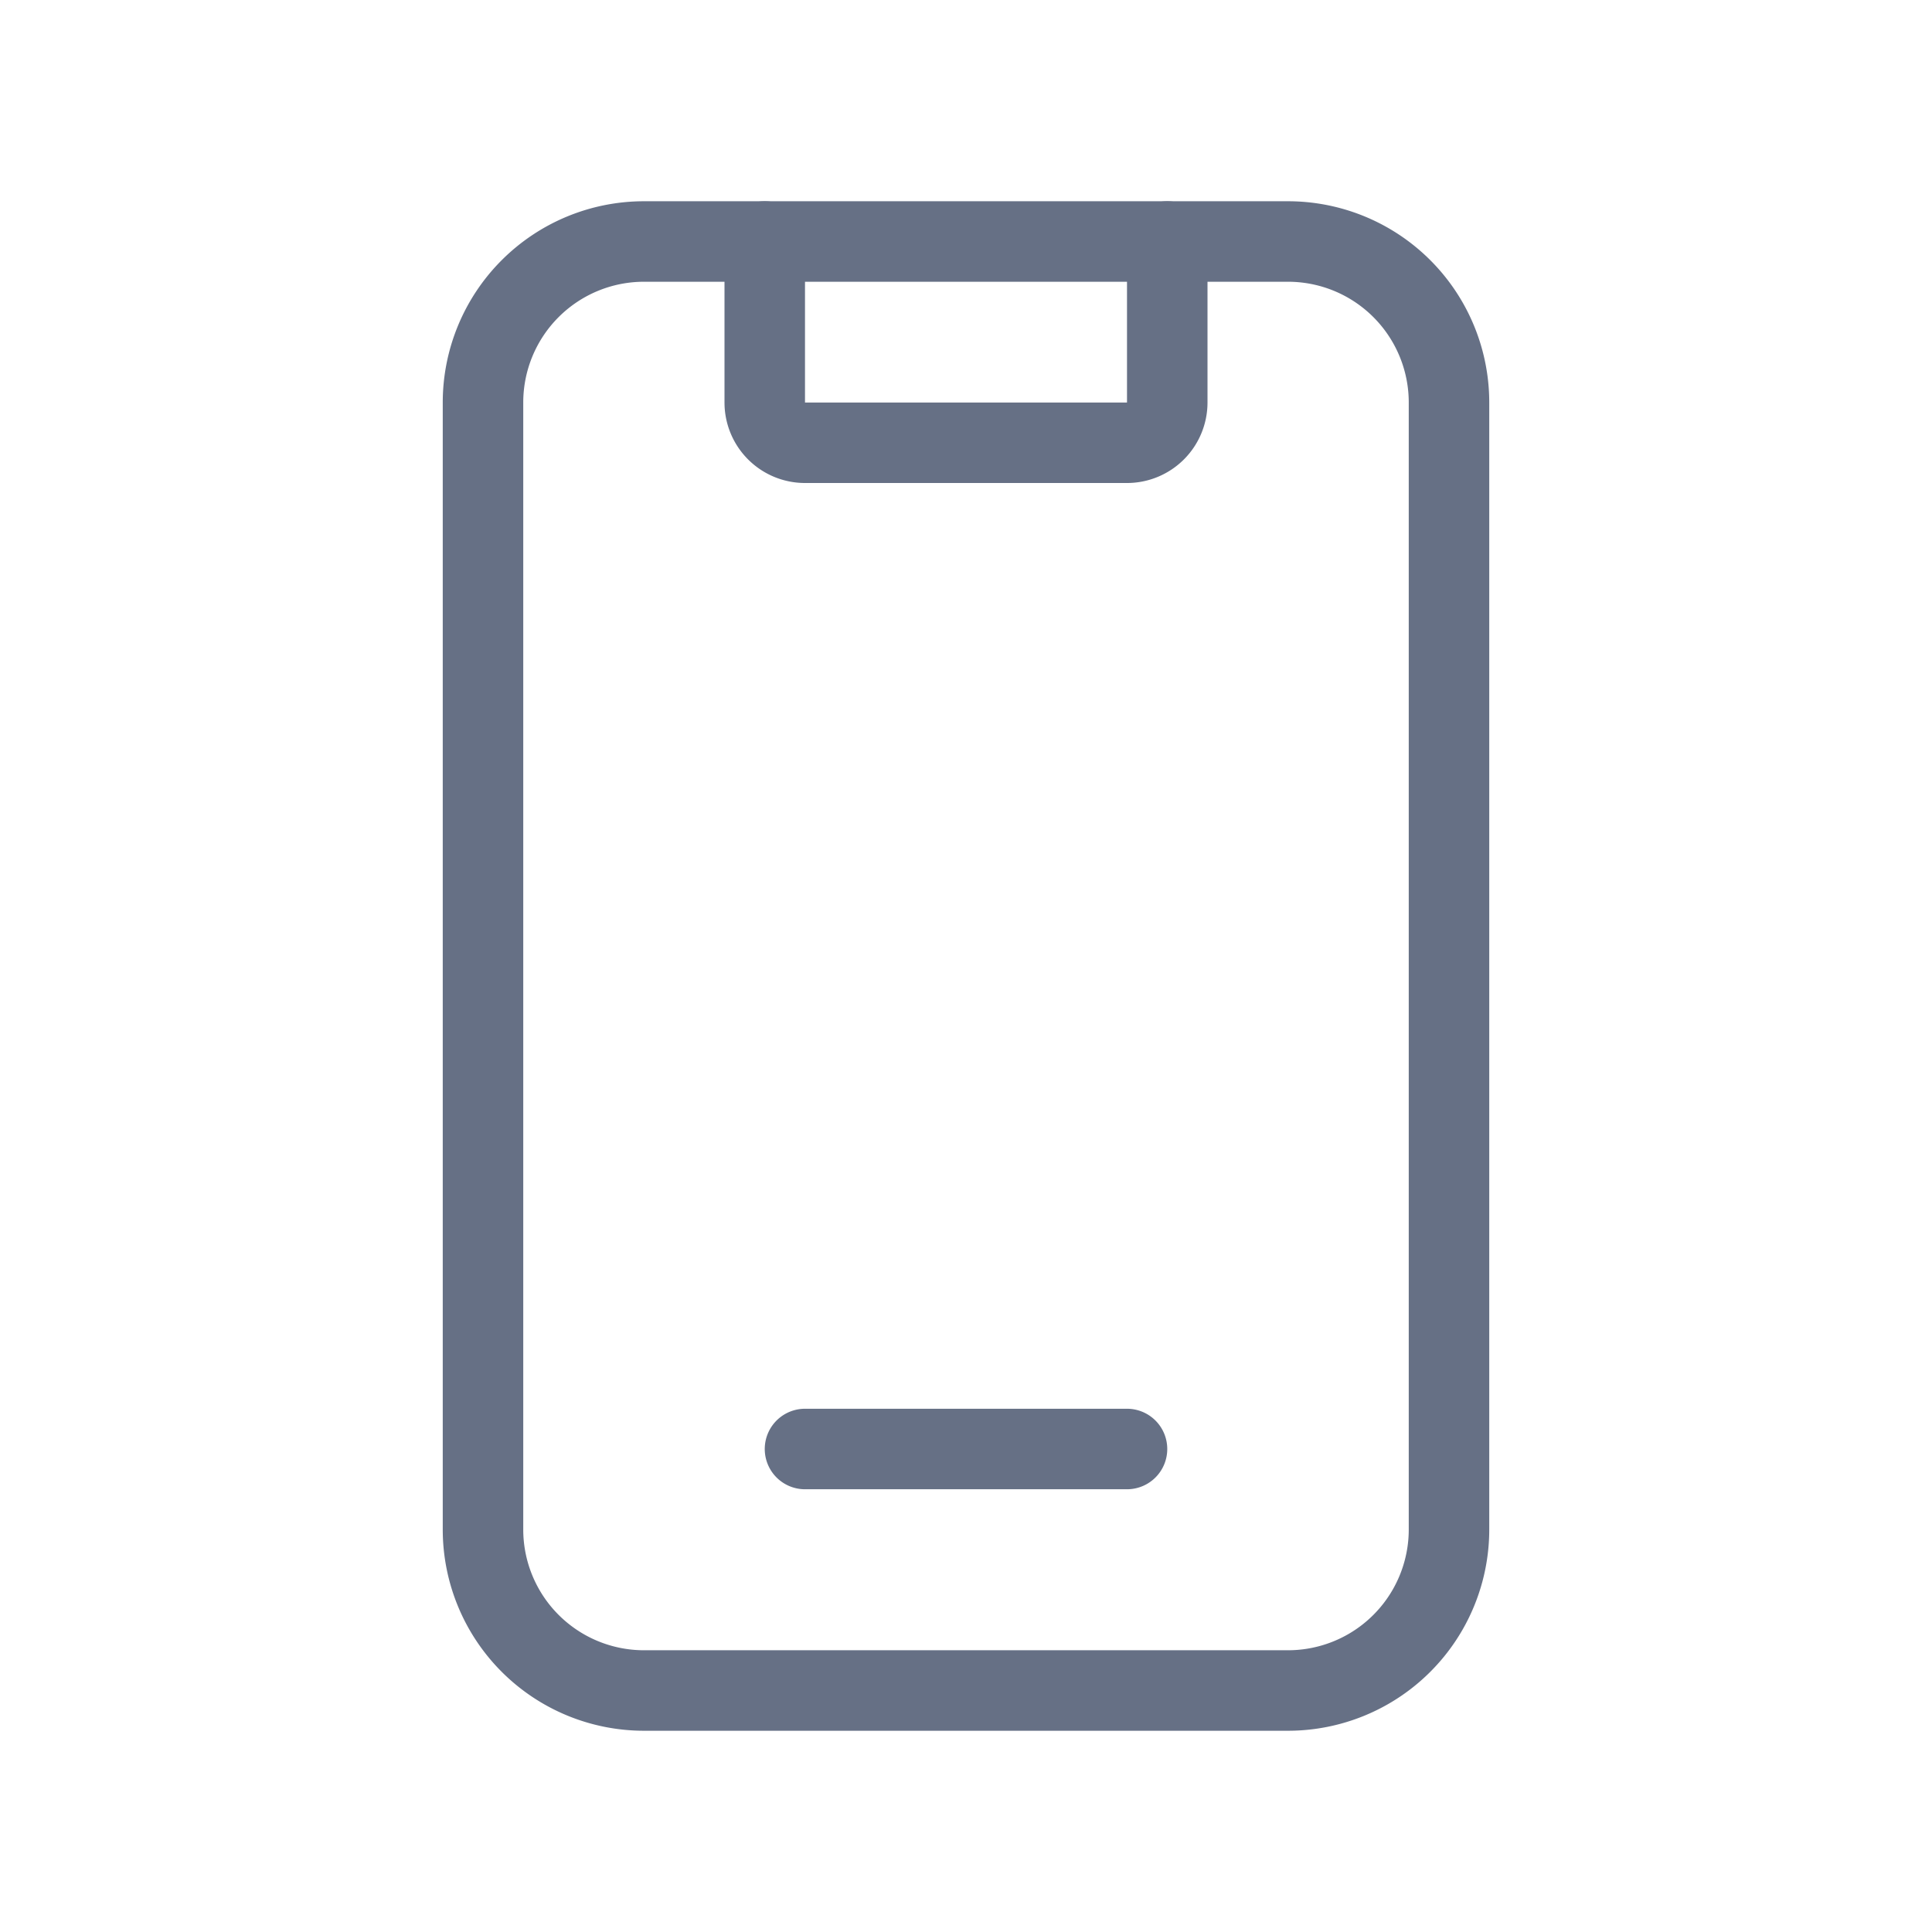 <svg width="24" height="24" fill="none" xmlns="http://www.w3.org/2000/svg"><path clip-rule="evenodd" d="M18 5v14a2 2 0 01-2 2H8a2 2 0 01-2-2V5a2 2 0 012-2h8a2 2 0 012 2z" stroke="#667085" stroke-linecap="round" stroke-linejoin="round"/><path d="M10 18h4m.5-15v2a.5.5 0 01-.5.5h-4a.5.5 0 01-.5-.5V3" stroke="#667085" stroke-linecap="round" stroke-linejoin="round"/></svg>